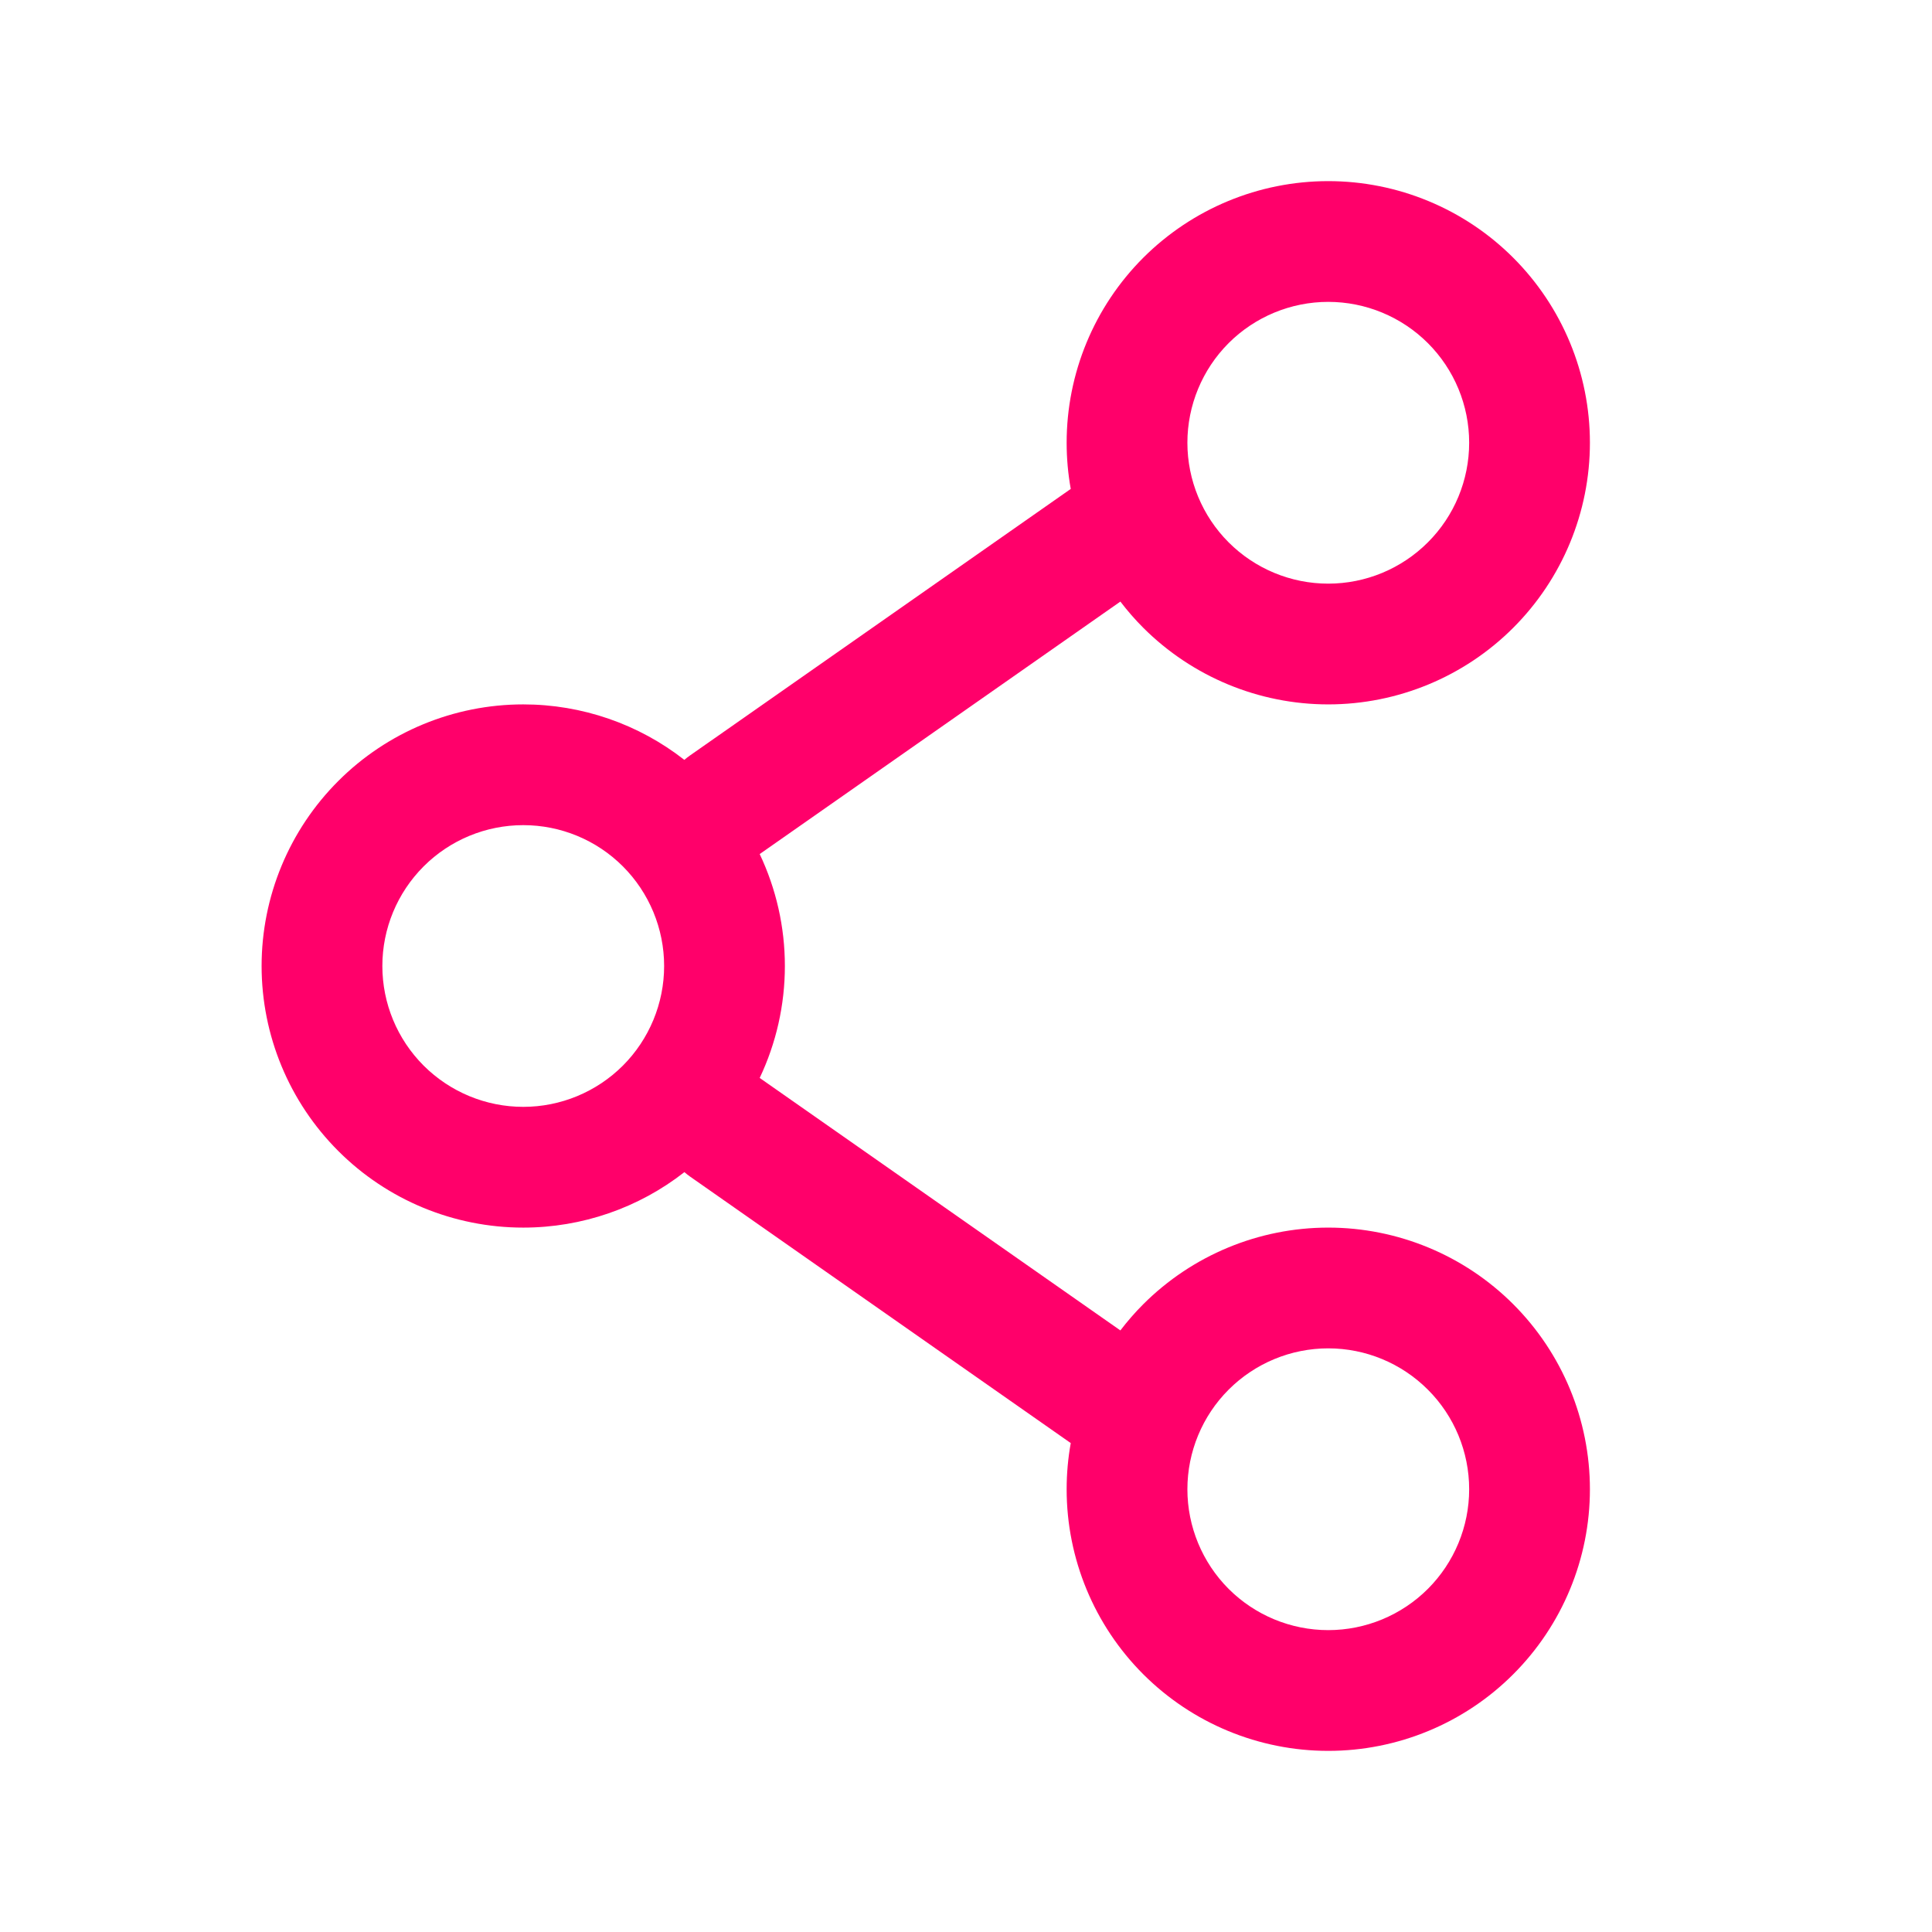 <svg width="32" height="32" viewBox="0 0 32 32" fill="none" xmlns="http://www.w3.org/2000/svg">
<g id="Component 1">
<path id="Vector" fill-rule="evenodd" clip-rule="evenodd" d="M22 3C20.851 3 19.749 3.457 18.936 4.269C18.123 5.082 17.667 6.184 17.667 7.333C17.667 7.592 17.69 7.848 17.735 8.098L11.427 12.514C11.395 12.537 11.364 12.56 11.335 12.586C10.578 11.993 9.639 11.667 8.667 11.667C7.518 11.667 6.415 12.123 5.603 12.936C4.79 13.748 4.333 14.851 4.333 16C4.333 17.149 4.79 18.252 5.603 19.064C6.415 19.877 7.518 20.333 8.667 20.333C9.639 20.333 10.578 20.007 11.336 19.414C11.364 19.439 11.395 19.463 11.427 19.486L17.735 23.902C17.69 24.152 17.667 24.408 17.667 24.667C17.667 25.816 18.123 26.918 18.936 27.731C19.749 28.544 20.851 29 22 29C23.149 29 24.252 28.544 25.064 27.731C25.877 26.918 26.334 25.816 26.334 24.667C26.334 23.517 25.877 22.415 25.064 21.602C24.252 20.79 23.149 20.333 22 20.333C20.851 20.333 19.749 20.79 18.936 21.602C18.799 21.739 18.673 21.884 18.557 22.036L12.583 17.854C12.855 17.28 13 16.648 13 16C13 15.352 12.855 14.72 12.583 14.146L18.557 9.964C18.673 10.116 18.799 10.261 18.936 10.398C19.749 11.21 20.851 11.667 22 11.667C23.149 11.667 24.252 11.21 25.064 10.398C25.877 9.585 26.334 8.483 26.334 7.333C26.334 6.184 25.877 5.082 25.064 4.269C24.252 3.457 23.149 3 22 3ZM20.35 5.683C20.788 5.246 21.381 5 22 5C22.619 5 23.212 5.246 23.65 5.683C24.088 6.121 24.334 6.714 24.334 7.333C24.334 7.952 24.088 8.546 23.65 8.983C23.212 9.421 22.619 9.667 22 9.667C21.381 9.667 20.788 9.421 20.35 8.983C19.913 8.546 19.667 7.952 19.667 7.333C19.667 6.714 19.913 6.121 20.35 5.683ZM20.35 23.017C20.788 22.579 21.381 22.333 22 22.333C22.619 22.333 23.212 22.579 23.65 23.017C24.088 23.454 24.334 24.048 24.334 24.667C24.334 25.285 24.088 25.879 23.65 26.317C23.212 26.754 22.619 27 22 27C21.381 27 20.788 26.754 20.35 26.317C19.913 25.879 19.667 25.285 19.667 24.667C19.667 24.048 19.913 23.454 20.35 23.017ZM8.667 13.667C8.048 13.667 7.455 13.912 7.017 14.35C6.579 14.788 6.333 15.381 6.333 16C6.333 16.619 6.579 17.212 7.017 17.65C7.455 18.087 8.048 18.333 8.667 18.333C9.286 18.333 9.879 18.087 10.317 17.65C10.754 17.212 11 16.619 11 16C11 15.381 10.754 14.788 10.317 14.35C9.879 13.912 9.286 13.667 8.667 13.667Z" fill="#FF006A"/>
</g>
</svg>
